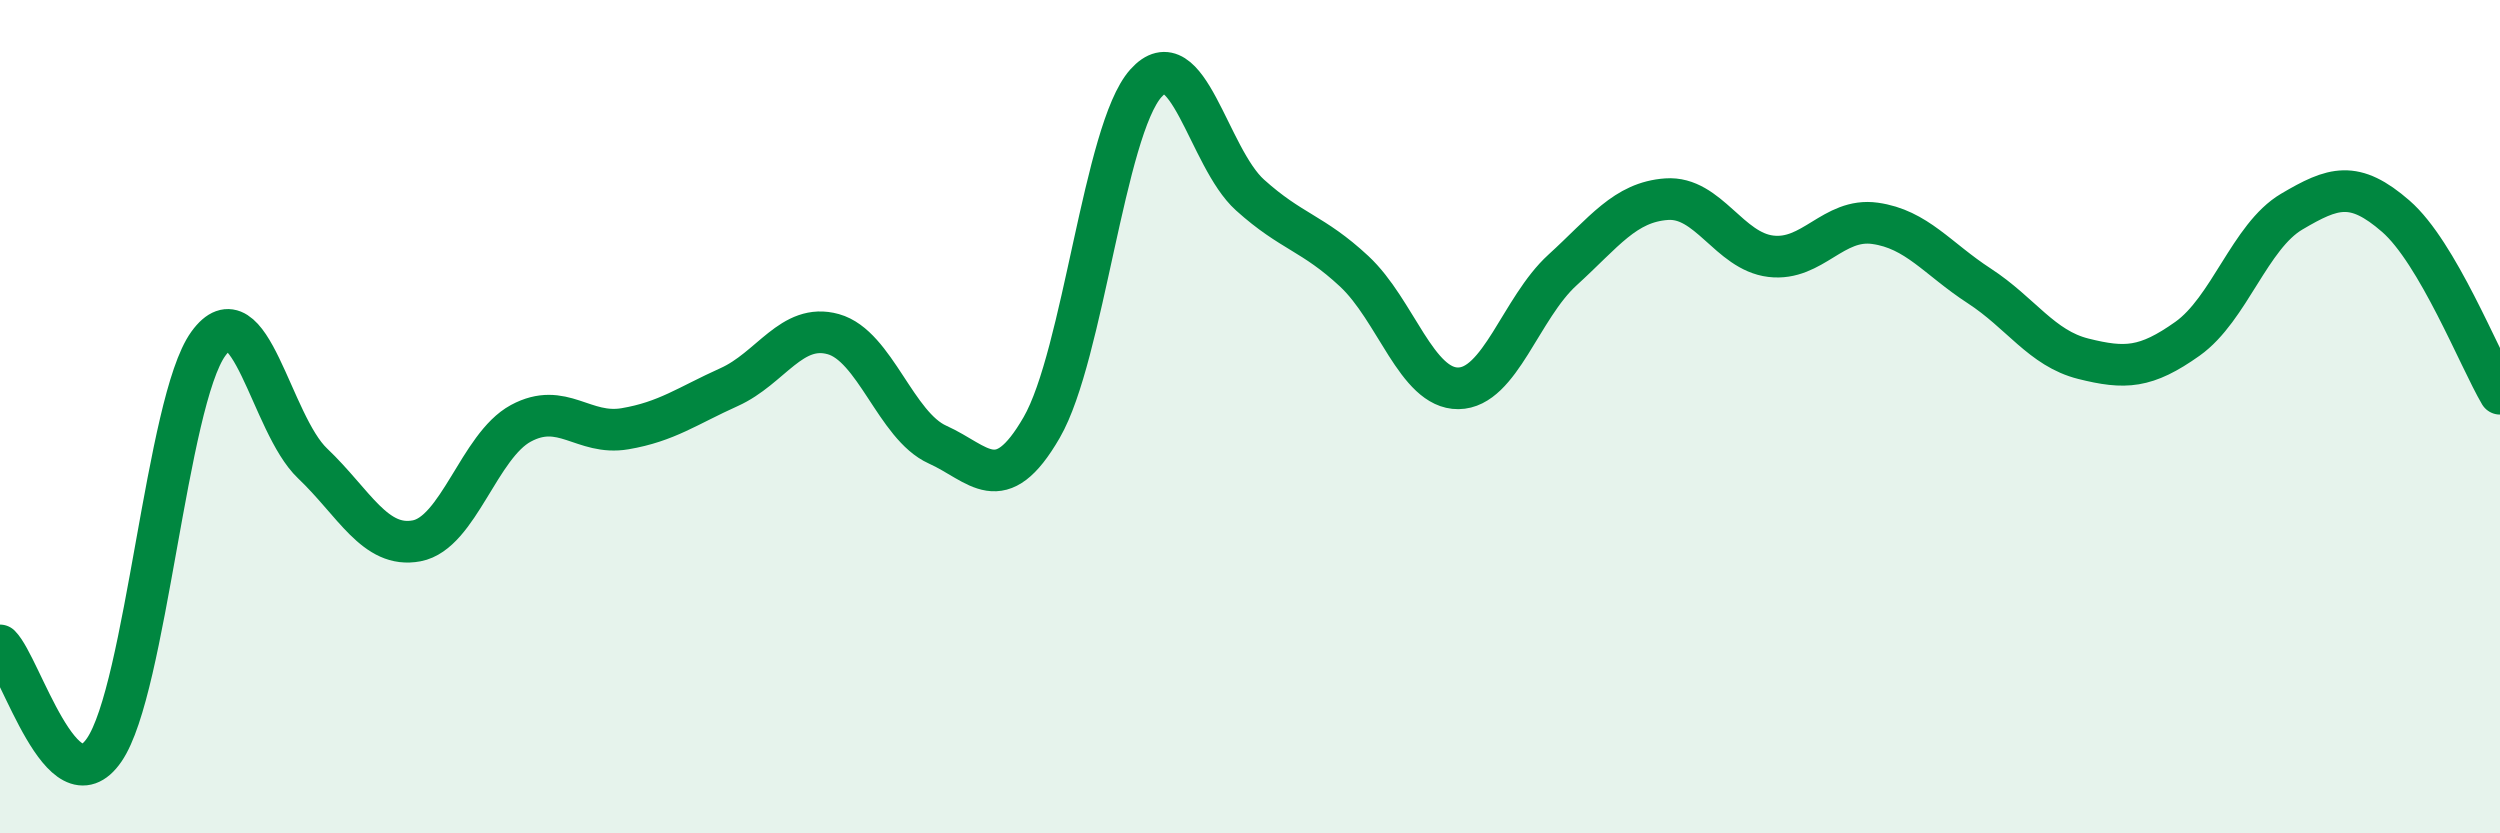 
    <svg width="60" height="20" viewBox="0 0 60 20" xmlns="http://www.w3.org/2000/svg">
      <path
        d="M 0,15.49 C 0.5,15.99 1.5,19.45 2.5,18 C 3.5,16.55 4,9.63 5,8.25 C 6,6.87 6.5,10.17 7.5,11.12 C 8.5,12.07 9,13.17 10,12.98 C 11,12.79 11.5,10.7 12.5,10.16 C 13.5,9.62 14,10.46 15,10.29 C 16,10.12 16.5,9.74 17.5,9.29 C 18.5,8.84 19,7.74 20,8.02 C 21,8.3 21.5,10.22 22.5,10.67 C 23.5,11.12 24,11.99 25,10.26 C 26,8.53 26.5,3.12 27.5,2 C 28.5,0.88 29,3.78 30,4.68 C 31,5.58 31.5,5.58 32.5,6.51 C 33.5,7.44 34,9.33 35,9.32 C 36,9.31 36.5,7.39 37.5,6.48 C 38.5,5.57 39,4.85 40,4.78 C 41,4.71 41.5,6.03 42.5,6.15 C 43.5,6.27 44,5.22 45,5.36 C 46,5.5 46.5,6.21 47.5,6.86 C 48.5,7.51 49,8.36 50,8.61 C 51,8.86 51.5,8.84 52.5,8.13 C 53.5,7.42 54,5.67 55,5.08 C 56,4.49 56.5,4.32 57.5,5.19 C 58.5,6.06 59.5,8.6 60,9.45L60 20L0 20Z"
        fill="#008740"
        opacity="0.1"
        stroke-linecap="round"
        stroke-linejoin="round"
      />
      <path
        d="M 0,15.49 C 0.5,15.99 1.5,19.45 2.5,18 C 3.5,16.55 4,9.63 5,8.25 C 6,6.87 6.5,10.17 7.5,11.12 C 8.5,12.07 9,13.17 10,12.98 C 11,12.79 11.5,10.7 12.5,10.16 C 13.5,9.62 14,10.46 15,10.29 C 16,10.12 16.5,9.74 17.5,9.29 C 18.5,8.84 19,7.74 20,8.02 C 21,8.3 21.5,10.22 22.5,10.67 C 23.5,11.12 24,11.99 25,10.26 C 26,8.53 26.5,3.12 27.5,2 C 28.5,0.88 29,3.78 30,4.68 C 31,5.58 31.5,5.58 32.5,6.51 C 33.5,7.44 34,9.33 35,9.32 C 36,9.31 36.5,7.39 37.5,6.48 C 38.5,5.57 39,4.85 40,4.78 C 41,4.71 41.5,6.03 42.5,6.15 C 43.5,6.27 44,5.22 45,5.36 C 46,5.5 46.5,6.21 47.5,6.86 C 48.5,7.51 49,8.36 50,8.61 C 51,8.86 51.5,8.84 52.5,8.13 C 53.5,7.42 54,5.67 55,5.08 C 56,4.49 56.5,4.32 57.5,5.19 C 58.5,6.06 59.5,8.6 60,9.45"
        stroke="#008740"
        stroke-width="1"
        fill="none"
        stroke-linecap="round"
        stroke-linejoin="round"
      />
    </svg>
  